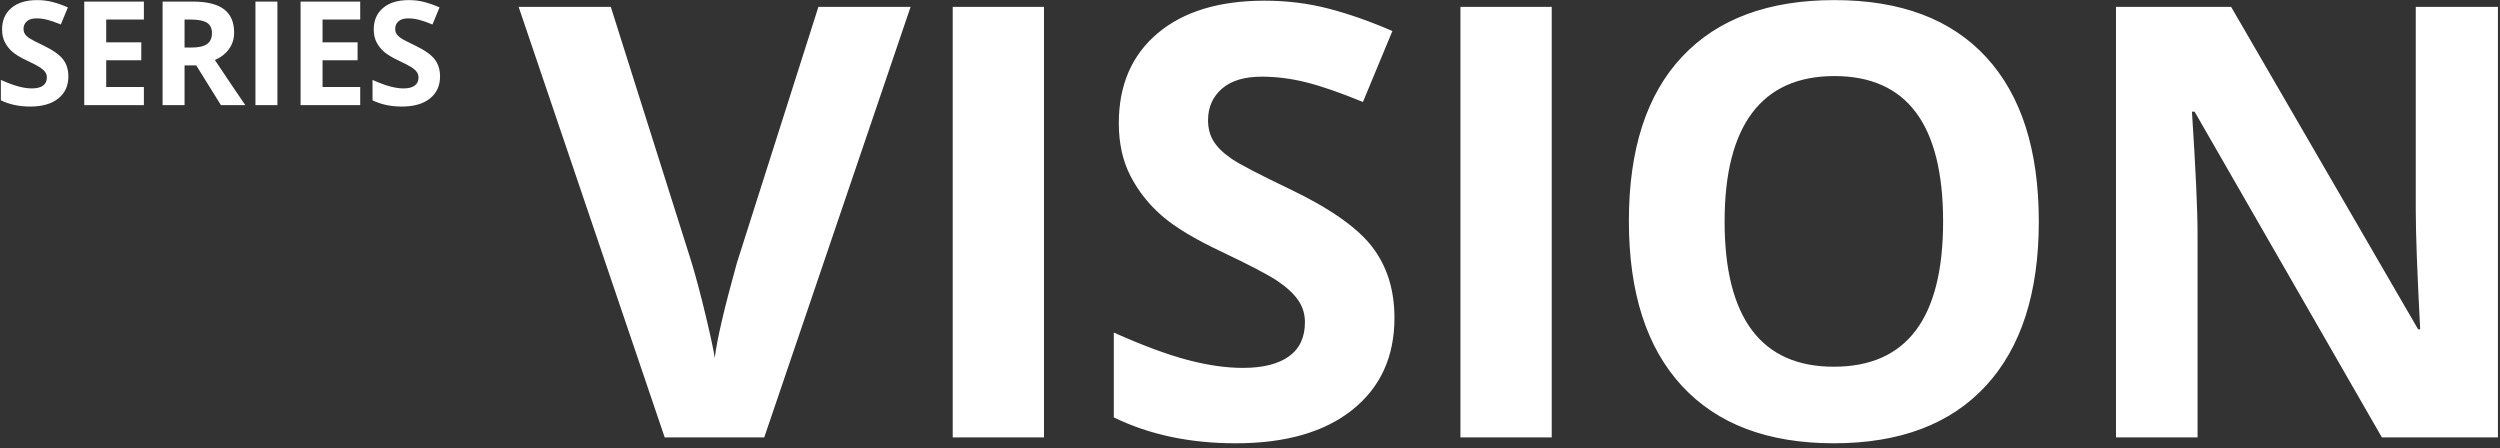 <?xml version="1.0" encoding="UTF-8" standalone="no"?>
<svg xmlns="http://www.w3.org/2000/svg" xmlns:xlink="http://www.w3.org/1999/xlink" xmlns:serif="http://www.serif.com/" width="100%" height="100%" viewBox="0 0 385 69" version="1.1" xml:space="preserve" style="fill-rule:evenodd;clip-rule:evenodd;stroke-linejoin:round;stroke-miterlimit:2;">
    <rect x="0" y="0" width="385" height="69" fill="#333333" stroke="none"/>
    <g transform="matrix(2.667,0,0,2.667,-1051.72,-113.386)">
        <path d="M474.865,60.868C474.865,63.112 474.058,64.881 472.442,66.173C470.827,67.465 468.579,68.111 465.7,68.111C463.047,68.111 460.701,67.613 458.66,66.615L458.66,61.718C460.338,62.466 461.758,62.993 462.92,63.299C464.082,63.605 465.145,63.758 466.108,63.758C467.264,63.758 468.151,63.537 468.769,63.095C469.387,62.653 469.696,61.996 469.696,61.123C469.696,60.635 469.56,60.202 469.288,59.822C469.016,59.442 468.616,59.076 468.089,58.725C467.562,58.374 466.488,57.812 464.867,57.042C463.348,56.327 462.208,55.642 461.449,54.984C460.689,54.327 460.083,53.561 459.629,52.688C459.176,51.816 458.949,50.795 458.949,49.628C458.949,47.428 459.695,45.7 461.185,44.441C462.676,43.183 464.736,42.554 467.366,42.554C468.659,42.554 469.892,42.707 471.065,43.013C472.238,43.319 473.465,43.75 474.746,44.305L473.046,48.403C471.72,47.859 470.623,47.479 469.756,47.264C468.888,47.049 468.035,46.941 467.196,46.941C466.199,46.941 465.434,47.173 464.901,47.638C464.368,48.103 464.102,48.709 464.102,49.458C464.102,49.922 464.209,50.328 464.425,50.673C464.64,51.019 464.983,51.354 465.453,51.677C465.924,52 467.038,52.581 468.795,53.42C471.119,54.531 472.711,55.644 473.573,56.761C474.435,57.878 474.865,59.246 474.865,60.868ZM512.072,55.307C512.072,59.422 511.052,62.585 509.012,64.796C506.971,67.006 504.046,68.111 500.237,68.111C496.428,68.111 493.504,67.006 491.463,64.796C489.423,62.585 488.402,59.411 488.402,55.273C488.402,51.135 489.425,47.975 491.472,45.793C493.518,43.611 496.451,42.52 500.271,42.52C504.092,42.52 507.014,43.619 509.037,45.819C511.061,48.018 512.072,51.181 512.072,55.307ZM449.358,67.771L454.629,67.771L454.629,42.911L449.358,42.911L449.358,67.771ZM478.675,67.771L483.946,67.771L483.946,42.911L478.675,42.911L478.675,67.771ZM538.583,67.771L531.883,67.771L521.069,48.964L520.915,48.964C521.131,52.286 521.239,54.655 521.239,56.072L521.239,67.771L516.528,67.771L516.528,42.911L523.177,42.911L533.975,61.531L534.094,61.531C533.924,58.3 533.839,56.016 533.839,54.678L533.839,42.911L538.583,42.911L538.583,67.771ZM441.603,42.911L446.926,42.911L438.475,67.771L432.727,67.771L424.293,42.911L429.615,42.911L434.291,57.705C434.552,58.578 434.821,59.595 435.099,60.757C435.377,61.919 435.55,62.727 435.618,63.18C435.742,62.137 436.168,60.312 436.893,57.705L441.603,42.911ZM493.929,55.307C493.929,58.085 494.456,60.176 495.51,61.582C496.564,62.987 498.14,63.69 500.237,63.69C504.443,63.69 506.546,60.896 506.546,55.307C506.546,49.707 504.454,46.907 500.271,46.907C498.174,46.907 496.593,47.613 495.527,49.024C494.462,50.435 493.929,52.53 493.929,55.307ZM398.294,46.925C398.294,47.465 398.1,47.89 397.711,48.201C397.323,48.512 396.782,48.667 396.09,48.667C395.452,48.667 394.887,48.547 394.396,48.307L394.396,47.129C394.8,47.309 395.142,47.436 395.421,47.509C395.7,47.583 395.956,47.62 396.188,47.62C396.466,47.62 396.679,47.567 396.828,47.46C396.977,47.354 397.051,47.196 397.051,46.986C397.051,46.869 397.018,46.764 396.953,46.673C396.887,46.582 396.791,46.494 396.664,46.409C396.538,46.325 396.279,46.19 395.889,46.004C395.524,45.833 395.25,45.668 395.067,45.51C394.885,45.351 394.739,45.167 394.63,44.957C394.521,44.747 394.466,44.502 394.466,44.221C394.466,43.692 394.645,43.276 395.004,42.974C395.362,42.671 395.858,42.52 396.491,42.52C396.801,42.52 397.098,42.557 397.38,42.63C397.662,42.704 397.957,42.807 398.266,42.941L397.857,43.927C397.538,43.796 397.274,43.704 397.065,43.653C396.857,43.601 396.651,43.575 396.45,43.575C396.21,43.575 396.026,43.631 395.897,43.743C395.769,43.854 395.705,44 395.705,44.18C395.705,44.292 395.731,44.389 395.783,44.473C395.835,44.556 395.917,44.636 396.03,44.714C396.144,44.792 396.411,44.931 396.834,45.133C397.393,45.4 397.776,45.668 397.983,45.937C398.191,46.205 398.294,46.535 398.294,46.925ZM419.755,46.925C419.755,47.465 419.561,47.89 419.172,48.201C418.784,48.512 418.243,48.667 417.55,48.667C416.912,48.667 416.348,48.547 415.857,48.307L415.857,47.129C416.261,47.309 416.602,47.436 416.882,47.509C417.161,47.583 417.417,47.62 417.649,47.62C417.927,47.62 418.14,47.567 418.289,47.46C418.437,47.354 418.512,47.196 418.512,46.986C418.512,46.869 418.479,46.764 418.413,46.673C418.348,46.582 418.252,46.494 418.125,46.409C417.998,46.325 417.74,46.19 417.35,46.004C416.985,45.833 416.711,45.668 416.528,45.51C416.345,45.351 416.199,45.167 416.09,44.957C415.981,44.747 415.927,44.502 415.927,44.221C415.927,43.692 416.106,43.276 416.465,42.974C416.823,42.671 417.319,42.52 417.951,42.52C418.262,42.52 418.559,42.557 418.841,42.63C419.123,42.704 419.418,42.807 419.726,42.941L419.317,43.927C418.998,43.796 418.734,43.704 418.526,43.653C418.317,43.601 418.112,43.575 417.91,43.575C417.67,43.575 417.486,43.631 417.358,43.743C417.23,43.854 417.166,44 417.166,44.18C417.166,44.292 417.192,44.389 417.244,44.473C417.296,44.556 417.378,44.636 417.491,44.714C417.604,44.792 417.872,44.931 418.295,45.133C418.854,45.4 419.237,45.668 419.444,45.937C419.651,46.205 419.755,46.535 419.755,46.925ZM409.096,48.585L410.364,48.585L410.364,42.606L409.096,42.606L409.096,48.585ZM402.654,48.585L399.211,48.585L399.211,42.606L402.654,42.606L402.654,43.644L400.478,43.644L400.478,44.957L402.503,44.957L402.503,45.996L400.478,45.996L400.478,47.538L402.654,47.538L402.654,48.585ZM415.145,48.585L411.702,48.585L411.702,42.606L415.145,42.606L415.145,43.644L412.97,43.644L412.97,44.957L414.994,44.957L414.994,45.996L412.97,45.996L412.97,47.538L415.145,47.538L415.145,48.585ZM405.002,46.291L405.002,48.585L403.734,48.585L403.734,42.606L405.476,42.606C406.289,42.606 406.89,42.754 407.28,43.049C407.67,43.345 407.865,43.794 407.865,44.397C407.865,44.749 407.768,45.062 407.575,45.336C407.381,45.61 407.107,45.824 406.753,45.98C407.652,47.324 408.239,48.193 408.511,48.585L407.104,48.585L405.677,46.291L405.002,46.291ZM405.002,45.26L405.411,45.26C405.812,45.26 406.108,45.193 406.299,45.06C406.489,44.926 406.585,44.716 406.585,44.43C406.585,44.146 406.487,43.944 406.292,43.824C406.097,43.704 405.795,43.644 405.386,43.644L405.002,43.644L405.002,45.26Z" style="fill:white;"></path>
    </g>
</svg>
